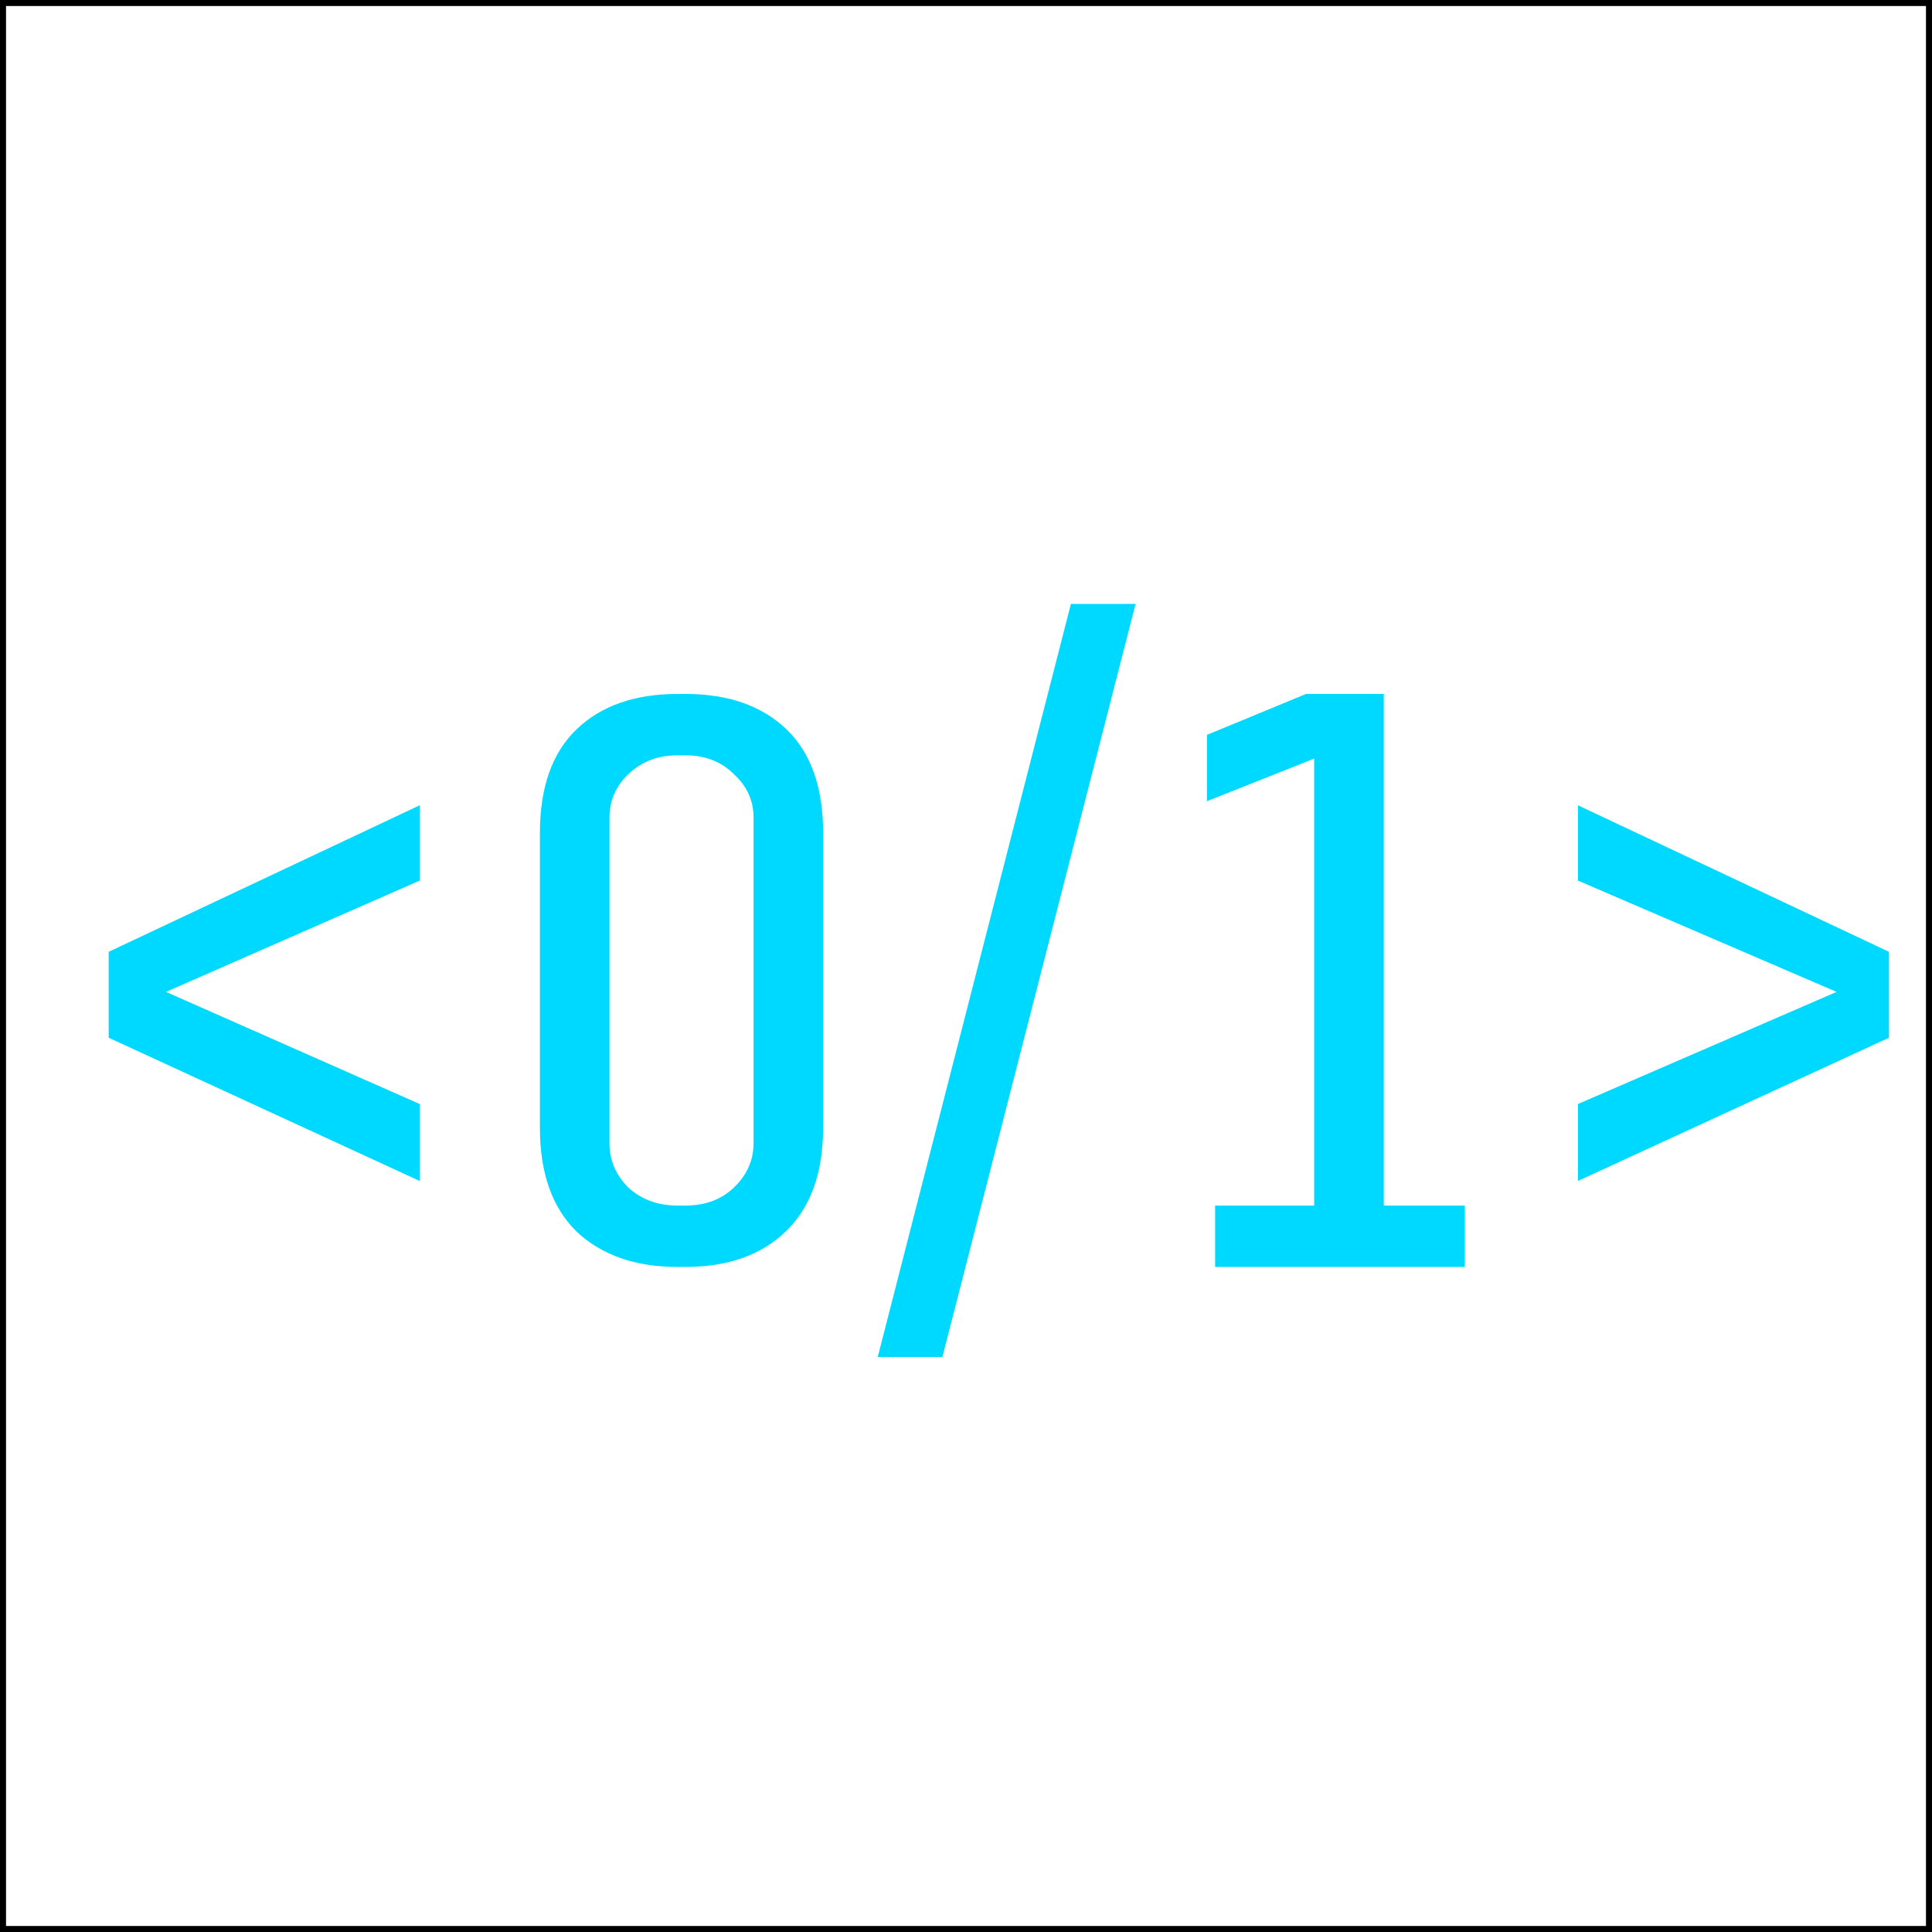 <svg width="321" height="321" viewBox="0 0 321 321" fill="none" xmlns="http://www.w3.org/2000/svg">
<rect x="0.5" y="0.5" width="320" height="320" stroke="black"/>
<g filter="url(#filter0_dd_2002_2)">
<path d="M12.06 164.42V150.14L63.74 125.796V138.308L21.58 156.804L63.74 175.436V188.22L12.06 164.42ZM130.761 179.38C130.761 186.905 128.676 192.663 124.505 196.652C120.425 200.551 114.895 202.5 107.913 202.5H106.553C99.572 202.5 93.996 200.551 89.825 196.652C85.745 192.663 83.705 186.905 83.705 179.38V130.42C83.705 122.804 85.745 117.047 89.825 113.148C93.905 109.249 99.481 107.3 106.553 107.3H107.913C114.985 107.3 120.561 109.249 124.641 113.148C128.721 117.047 130.761 122.804 130.761 130.42V179.38ZM119.201 127.836C119.201 125.025 118.113 122.623 115.937 120.628C113.852 118.543 111.177 117.5 107.913 117.5H106.553C103.289 117.5 100.569 118.543 98.393 120.628C96.308 122.623 95.265 125.025 95.265 127.836V181.964C95.265 184.775 96.308 187.223 98.393 189.308C100.569 191.303 103.289 192.3 106.553 192.3H107.913C111.177 192.3 113.852 191.303 115.937 189.308C118.113 187.223 119.201 184.775 119.201 181.964V127.836ZM150.58 217.46H139.836L171.932 92.34H182.676L150.58 217.46ZM195.895 202.5V192.3H212.351V118.044L194.535 125.116V114.1L210.991 107.3H223.911V192.3H237.375V202.5H195.895ZM256.169 188.22V175.436L299.145 156.804L256.169 138.308V125.796L307.849 150.14V164.42L256.169 188.22Z" fill="#00D9FF"/>
</g>
<defs>
<filter id="filter0_dd_2002_2" x="4.06" y="86.34" width="315.789" height="143.12" filterUnits="userSpaceOnUse" color-interpolation-filters="sRGB">
<feFlood flood-opacity="0" result="BackgroundImageFix"/>
<feColorMatrix in="SourceAlpha" type="matrix" values="0 0 0 0 0 0 0 0 0 0 0 0 0 0 0 0 0 0 127 0" result="hardAlpha"/>
<feOffset dx="6" dy="6"/>
<feGaussianBlur stdDeviation="3"/>
<feComposite in2="hardAlpha" operator="out"/>
<feColorMatrix type="matrix" values="0 0 0 0 0 0 0 0 0 0 0 0 0 0 0 0 0 0 0.75 0"/>
<feBlend mode="normal" in2="BackgroundImageFix" result="effect1_dropShadow_2002_2"/>
<feColorMatrix in="SourceAlpha" type="matrix" values="0 0 0 0 0 0 0 0 0 0 0 0 0 0 0 0 0 0 127 0" result="hardAlpha"/>
<feOffset dy="2"/>
<feGaussianBlur stdDeviation="4"/>
<feComposite in2="hardAlpha" operator="out"/>
<feColorMatrix type="matrix" values="0 0 0 0 0 0 0 0 0 0.851 0 0 0 0 1 0 0 0 1 0"/>
<feBlend mode="normal" in2="effect1_dropShadow_2002_2" result="effect2_dropShadow_2002_2"/>
<feBlend mode="normal" in="SourceGraphic" in2="effect2_dropShadow_2002_2" result="shape"/>
</filter>
</defs>
</svg>
